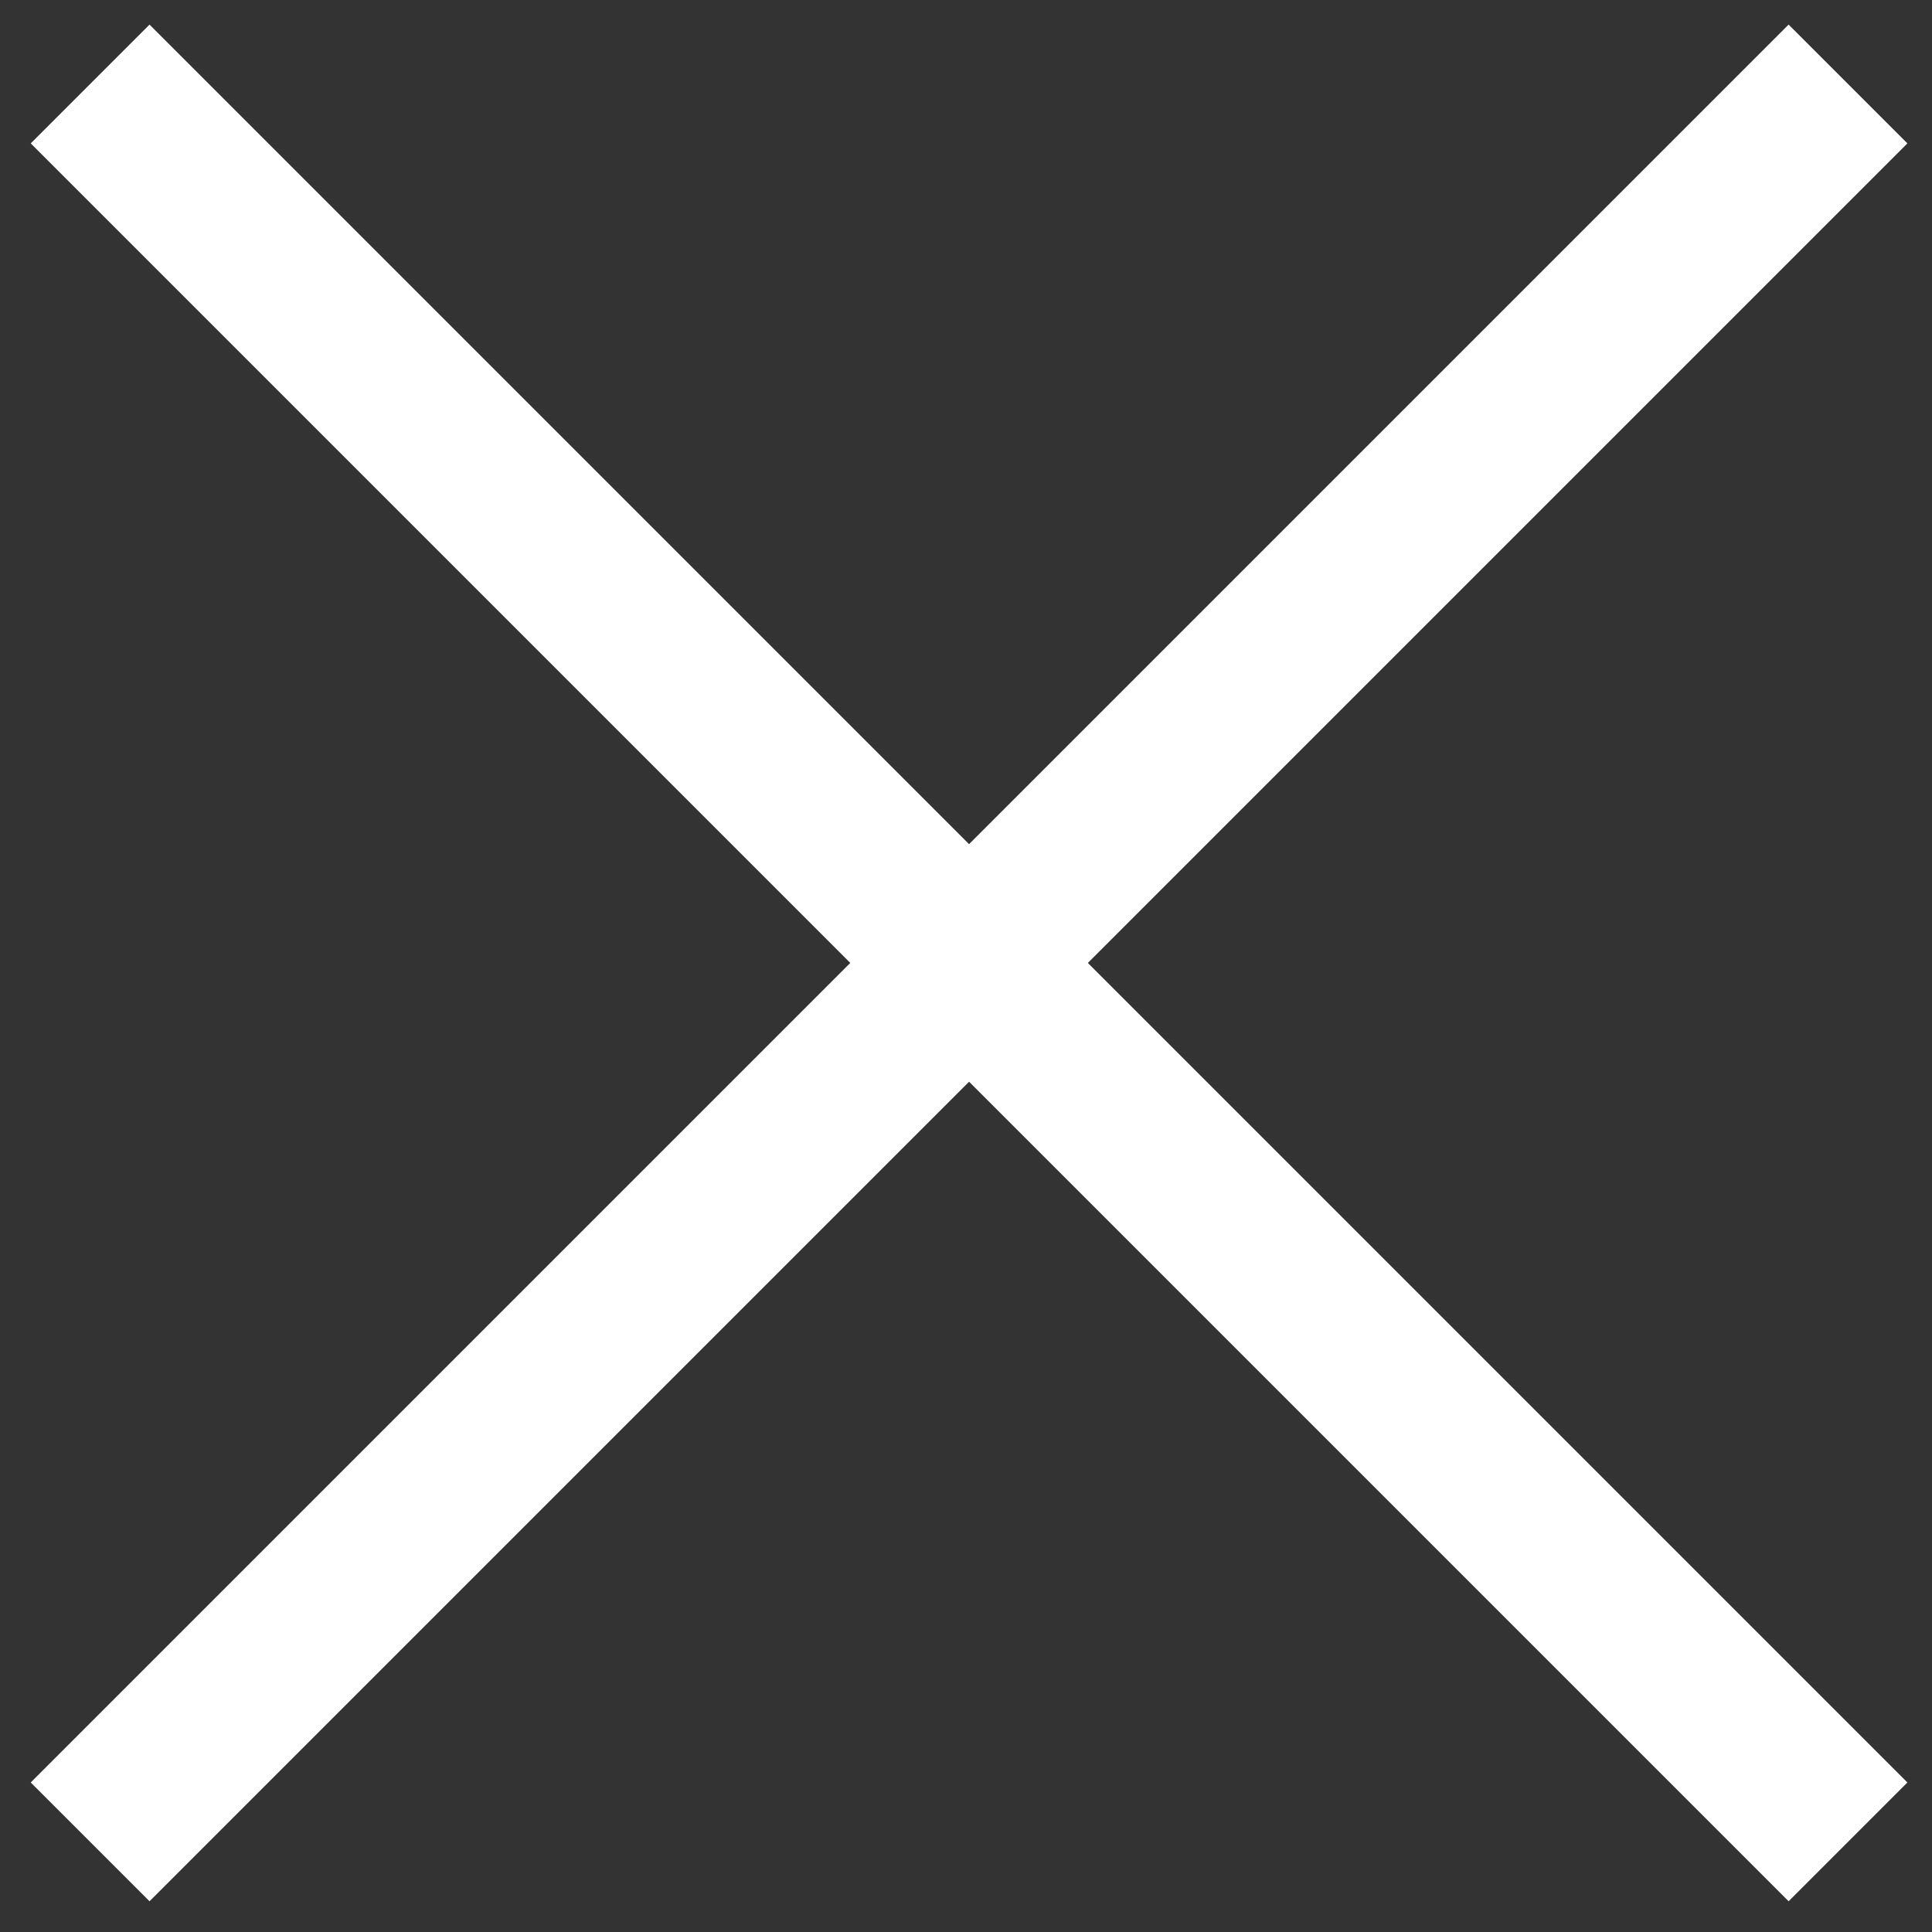 <svg width="46" height="46" viewBox="0 0 46 46" fill="none" xmlns="http://www.w3.org/2000/svg">
<rect x="0" y="0" width="46" height="46" fill="#333333" stroke="none"/>
<g id="Ico_cross">
<path id="Vector" d="M2.146 2L44 43.854" stroke="white" stroke-width="4" stroke-miterlimit="10"/>
<path id="Vector_2" d="M44 2L2.146 43.854" stroke="white" stroke-width="4" stroke-miterlimit="10"/>
</g>
</svg>
